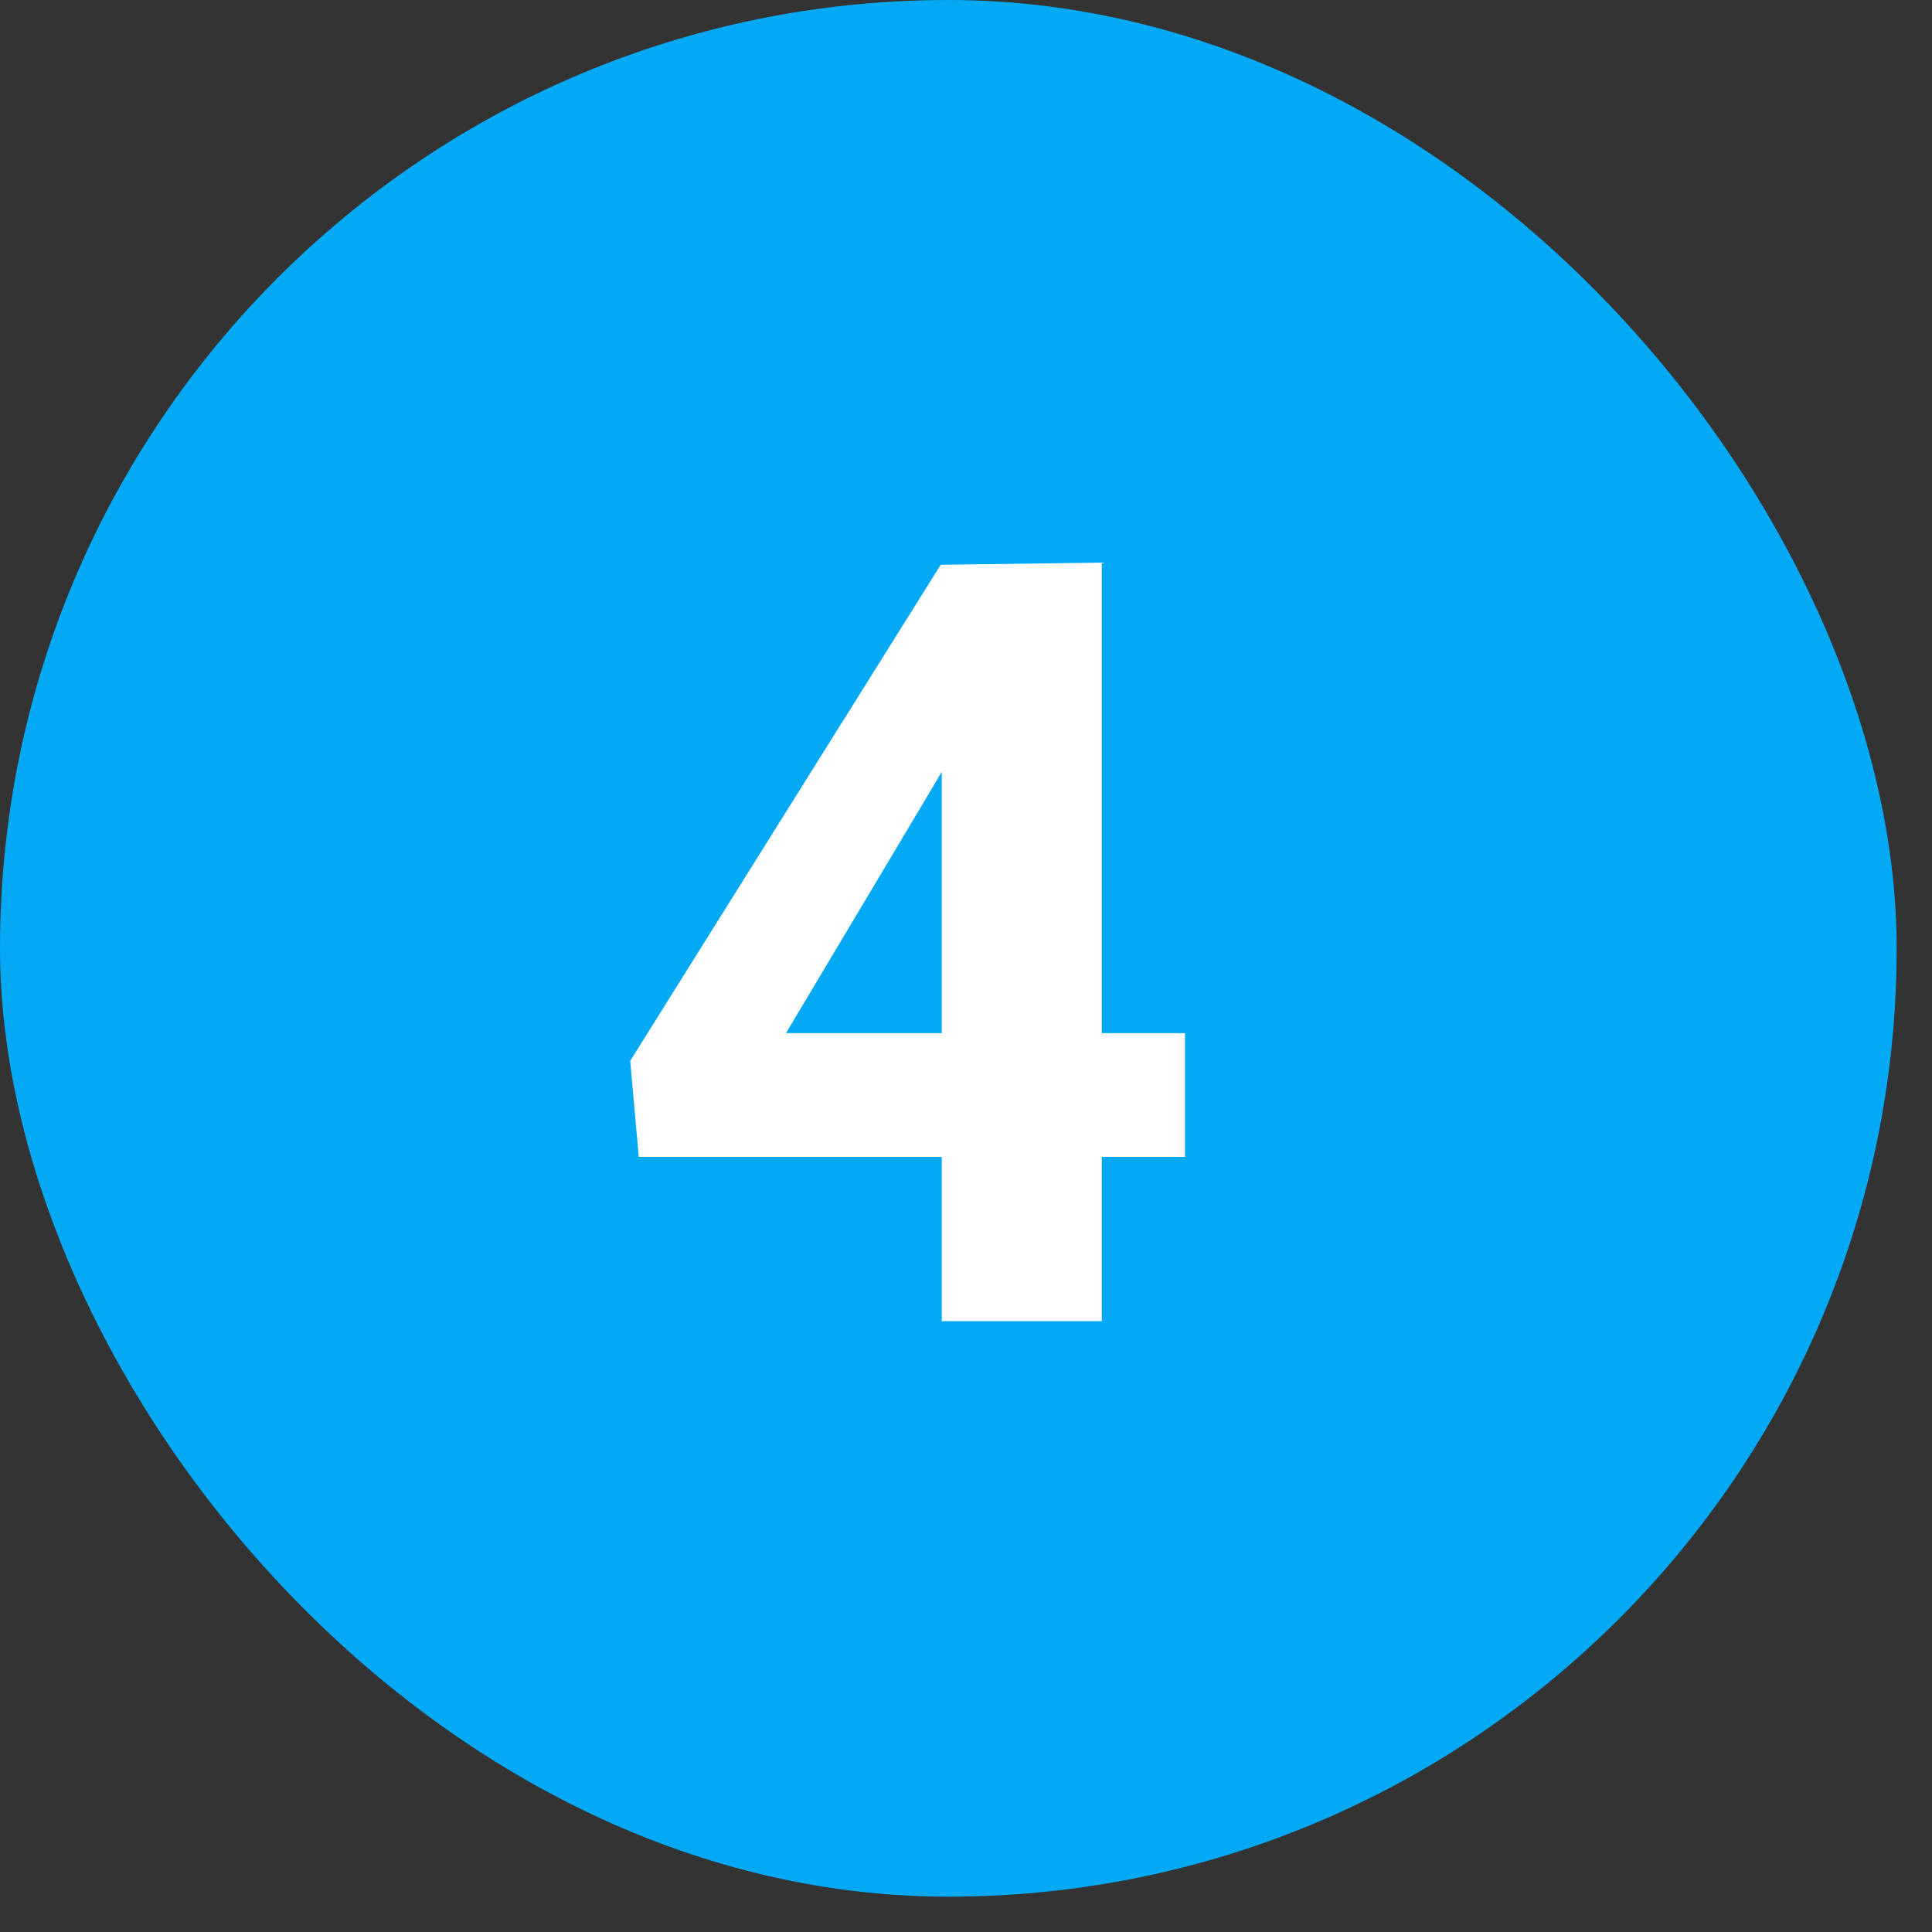 <svg xmlns="http://www.w3.org/2000/svg" width="52" height="52" viewBox="0 0 52 52" fill="none"><rect x="0" y="0" width="52" height="52" fill="#333333" stroke="none"/><rect width="51.049" height="51.049" rx="25.525" fill="#03A9F4"></rect><path d="M29.655 27.807H31.894V31.138H29.655V35.56H25.347V31.138H17.192L16.962 28.553L25.319 15.201L29.655 15.143V27.807ZM21.155 27.807H25.347V20.772L25.06 21.26L21.155 27.807Z" fill="white"></path></svg>